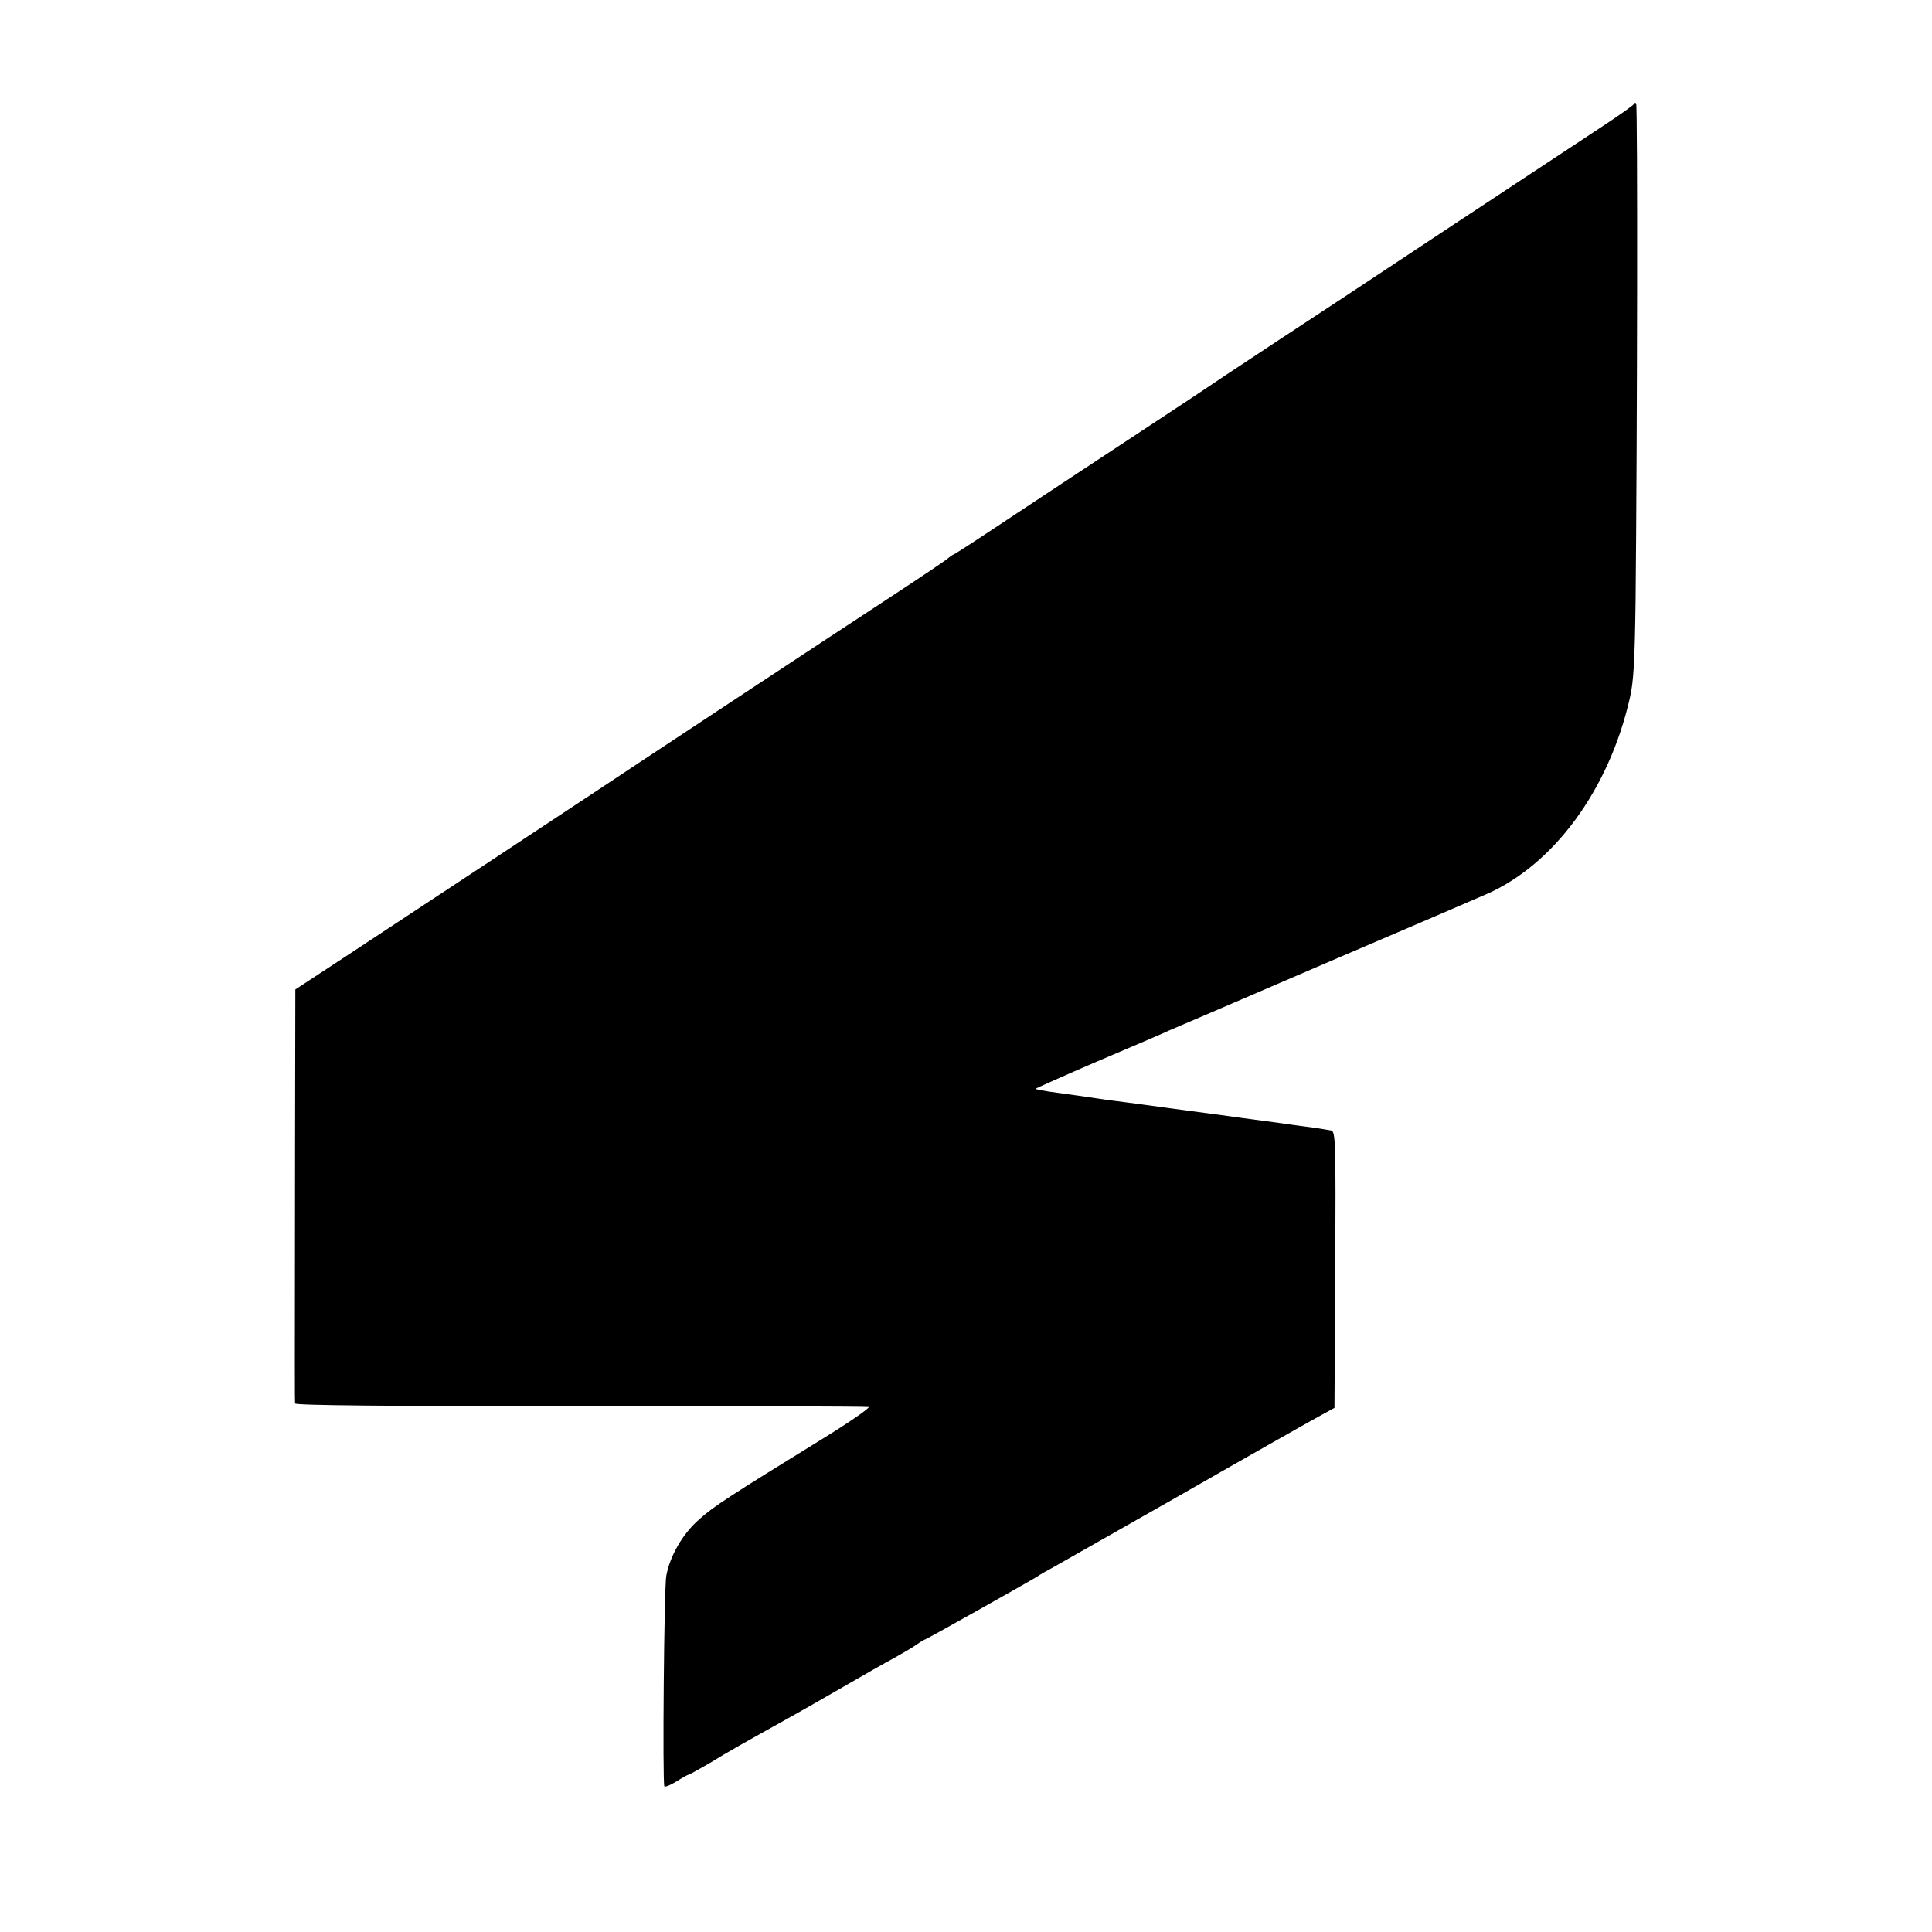 <?xml version="1.0" standalone="no"?>
<!DOCTYPE svg PUBLIC "-//W3C//DTD SVG 20010904//EN"
 "http://www.w3.org/TR/2001/REC-SVG-20010904/DTD/svg10.dtd">
<svg version="1.0" xmlns="http://www.w3.org/2000/svg"
 width="700pt" height="700pt" viewBox="0 0 700 700"
 preserveAspectRatio="xMidYMid meet">
<g transform="translate(0,700) scale(0.1,-0.1)"
fill="#000000" stroke="none">
<path d="M5919 6622 c-2 -4 -58 -44 -124 -87 -202 -133 -874 -577 -923 -610
-8 -5 -112 -74 -231 -152 -119 -79 -223 -147 -231 -153 -8 -6 -145 -97 -305
-202 -159 -105 -369 -243 -465 -307 -96 -64 -179 -118 -185 -120 -5 -2 -15 -9
-22 -15 -6 -6 -98 -68 -205 -138 -188 -123 -1028 -677 -1058 -698 -28 -19
-733 -484 -917 -605 l-183 -120 -1 -565 c-1 -844 -1 -924 0 -935 1 -7 330 -10
1033 -10 568 1 1039 -1 1045 -3 7 -2 -69 -55 -170 -117 -334 -206 -392 -243
-445 -291 -59 -52 -105 -132 -118 -204 -8 -43 -14 -747 -7 -762 2 -4 22 4 43
17 22 14 42 25 45 25 3 0 38 20 78 43 63 39 115 68 307 175 25 14 104 59 175
100 72 42 155 89 185 105 30 17 67 38 82 49 14 10 28 18 30 18 4 0 376 209
408 229 8 6 31 19 50 29 19 11 231 131 470 267 239 137 462 263 495 281 l60
33 3 500 c2 469 1 500 -15 505 -10 2 -40 7 -68 11 -27 3 -61 8 -75 10 -14 2
-63 9 -110 15 -47 6 -96 13 -110 15 -14 2 -81 11 -150 20 -69 9 -138 19 -155
21 -16 2 -50 7 -75 10 -25 3 -56 7 -70 9 -66 10 -142 21 -210 30 -25 4 -46 8
-48 10 -1 1 100 46 225 100 125 53 242 103 258 111 17 7 273 117 570 245 297
127 558 239 580 249 245 107 445 380 520 710 14 59 18 135 21 355 6 587 8
1795 2 1800 -3 4 -8 2 -9 -3z"/>
</g>
</svg>
